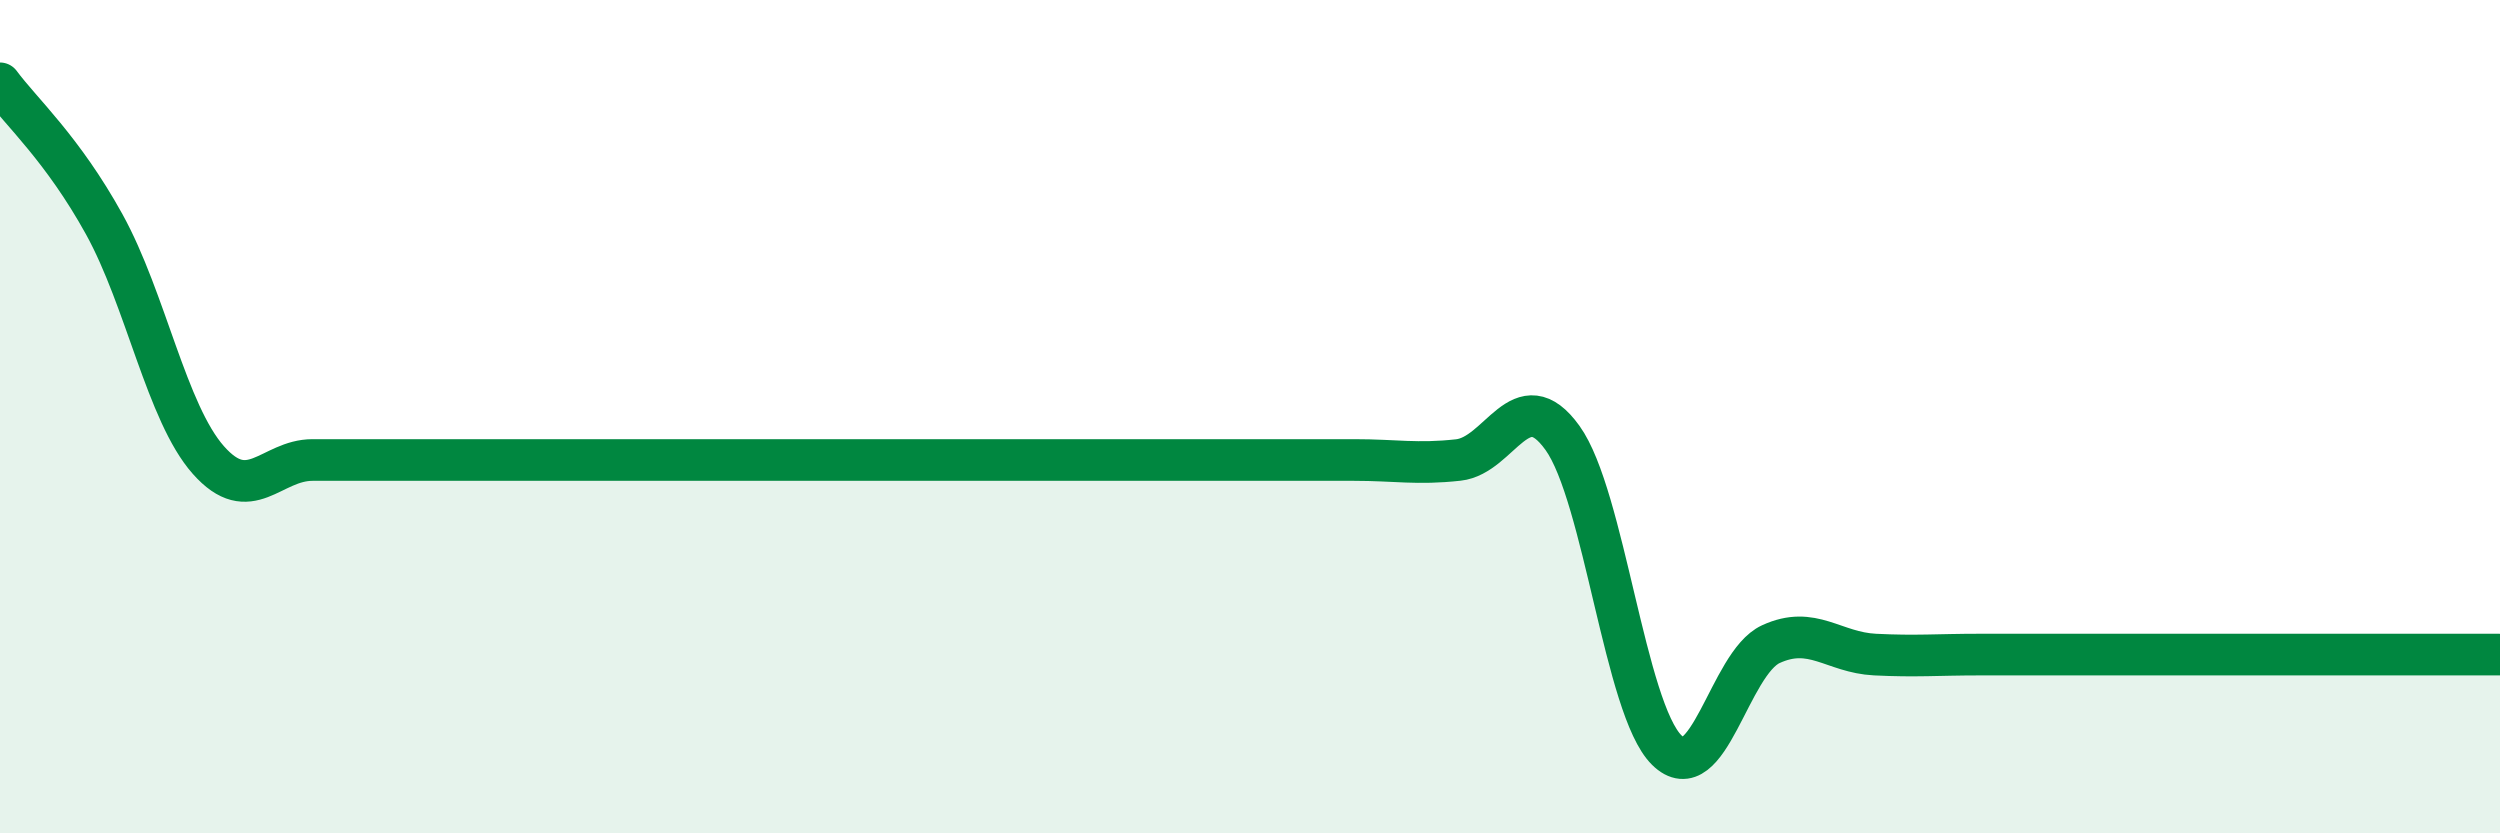 
    <svg width="60" height="20" viewBox="0 0 60 20" xmlns="http://www.w3.org/2000/svg">
      <path
        d="M 0,2 C 0.5,2.68 1.5,3.57 2.5,5.38 C 3.5,7.19 4,9.91 5,11.04 C 6,12.17 6.5,11.04 7.5,11.04 C 8.5,11.04 9,11.04 10,11.04 C 11,11.04 11.5,11.04 12.5,11.04 C 13.5,11.04 14,11.04 15,11.04 C 16,11.04 16.5,11.04 17.5,11.04 C 18.5,11.04 19,11.04 20,11.04 C 21,11.04 21.5,11.04 22.5,11.04 C 23.5,11.04 24,11.04 25,11.04 C 26,11.04 26.5,11.04 27.5,11.04 C 28.5,11.04 29,11.04 30,11.04 C 31,11.04 31.5,11.04 32.5,11.04 C 33.5,11.04 34,11.15 35,11.04 C 36,10.93 36.5,9.12 37.5,10.51 C 38.5,11.9 39,17.01 40,18 C 41,18.99 41.5,15.92 42.5,15.46 C 43.5,15 44,15.66 45,15.71 C 46,15.76 46.5,15.71 47.5,15.71 C 48.5,15.71 49,15.71 50,15.71 C 51,15.71 51.5,15.71 52.5,15.71 C 53.5,15.71 53.5,15.71 55,15.71 C 56.5,15.71 59,15.71 60,15.71L60 20L0 20Z"
        fill="#008740"
        opacity="0.1"
        stroke-linecap="round"
        stroke-linejoin="round"
      />
      <path
        d="M 0,2 C 0.5,2.68 1.5,3.57 2.5,5.38 C 3.5,7.19 4,9.91 5,11.04 C 6,12.17 6.5,11.04 7.5,11.04 C 8.5,11.04 9,11.04 10,11.04 C 11,11.04 11.5,11.04 12.5,11.04 C 13.5,11.04 14,11.04 15,11.04 C 16,11.04 16.5,11.04 17.5,11.04 C 18.5,11.04 19,11.04 20,11.04 C 21,11.04 21.5,11.04 22.5,11.04 C 23.5,11.04 24,11.04 25,11.04 C 26,11.04 26.5,11.04 27.5,11.04 C 28.5,11.04 29,11.04 30,11.04 C 31,11.04 31.5,11.04 32.5,11.04 C 33.5,11.04 34,11.15 35,11.04 C 36,10.93 36.5,9.12 37.5,10.51 C 38.5,11.9 39,17.01 40,18 C 41,18.99 41.5,15.92 42.5,15.46 C 43.5,15 44,15.66 45,15.71 C 46,15.76 46.5,15.71 47.5,15.71 C 48.5,15.71 49,15.71 50,15.71 C 51,15.71 51.5,15.71 52.5,15.71 C 53.5,15.71 53.5,15.71 55,15.71 C 56.5,15.71 59,15.71 60,15.71"
        stroke="#008740"
        stroke-width="1"
        fill="none"
        stroke-linecap="round"
        stroke-linejoin="round"
      />
    </svg>
  